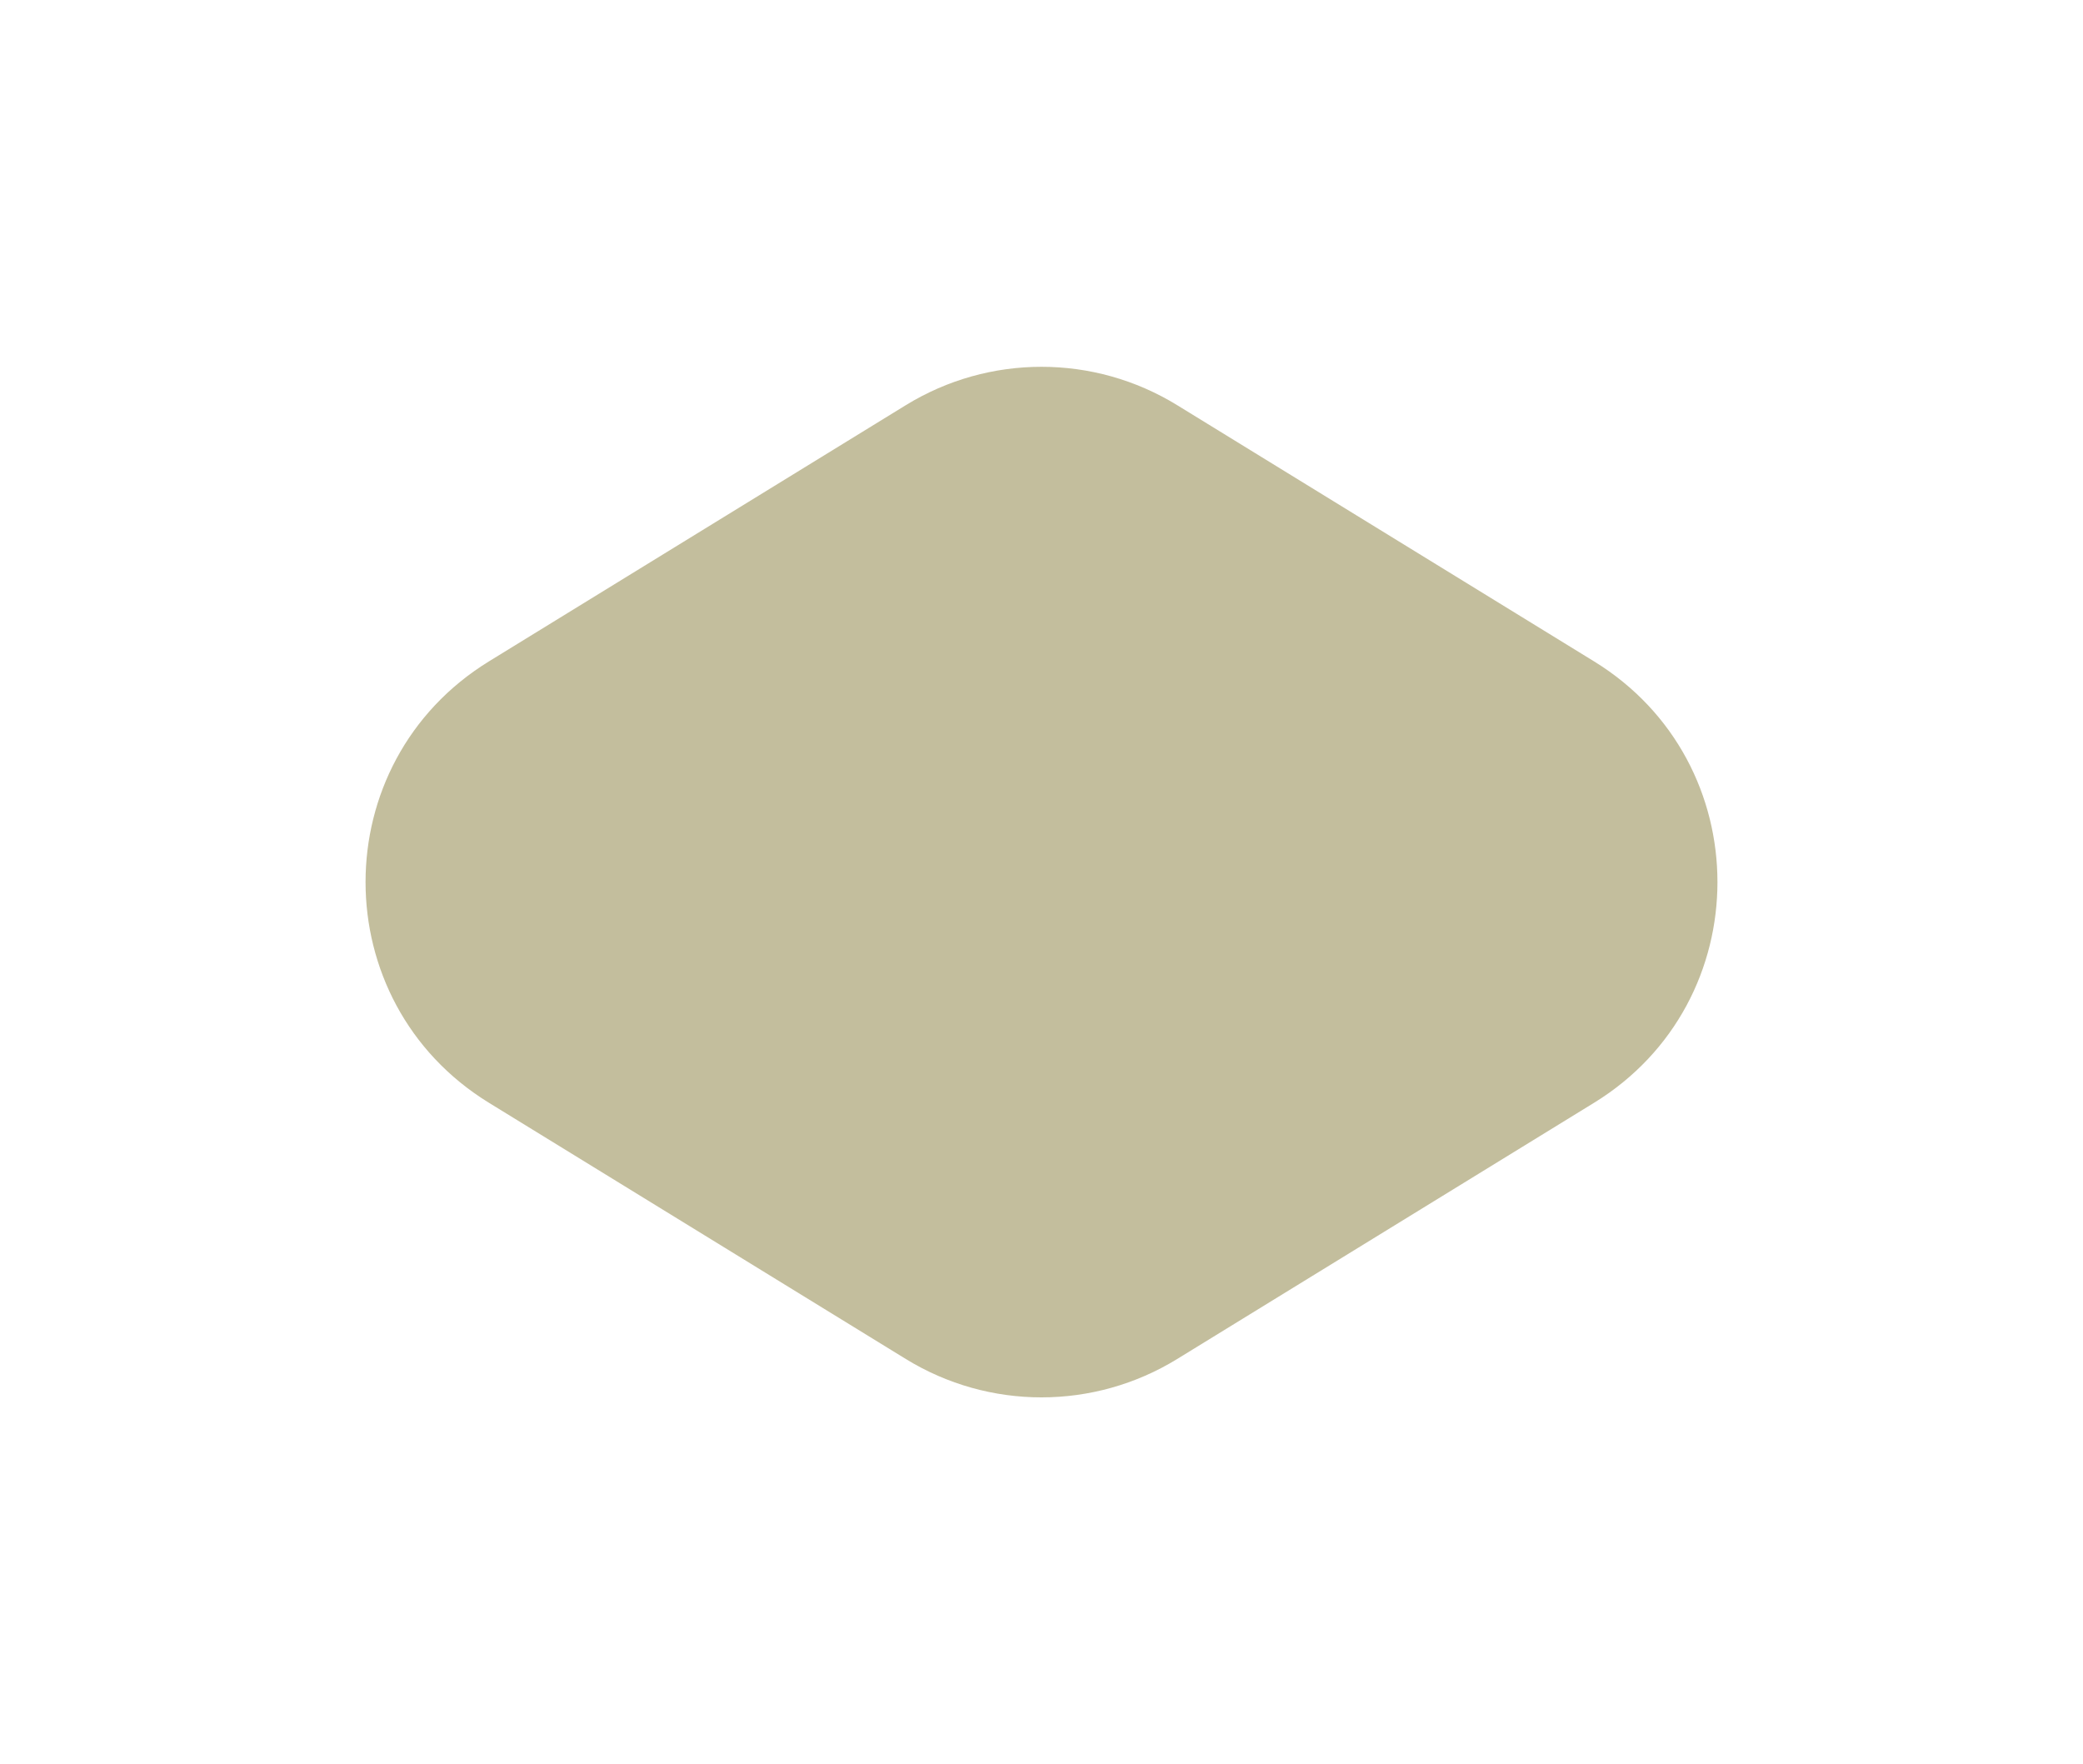 <?xml version="1.0" encoding="UTF-8"?> <svg xmlns="http://www.w3.org/2000/svg" width="738" height="625" viewBox="0 0 738 625" fill="none"><g opacity="0.5" filter="url(#filter0_f_97_35591)"><path d="M417.055 481.468C387.579 499.582 350.421 499.582 320.945 481.468L173.24 390.696C114.938 354.866 114.938 270.134 173.24 234.304L320.945 143.532C350.421 125.418 387.579 125.418 417.055 143.532L564.76 234.304C623.062 270.134 623.062 354.866 564.76 390.696L417.055 481.468Z" fill="#887D3C"></path></g><defs><filter id="filter0_f_97_35591" x="0.523" y="0.955" width="736.955" height="623.09" filterUnits="userSpaceOnUse" color-interpolation-filters="sRGB"><feFlood flood-opacity="0" result="BackgroundImageFix"></feFlood><feBlend mode="normal" in="SourceGraphic" in2="BackgroundImageFix" result="shape"></feBlend><feGaussianBlur stdDeviation="64.496" result="effect1_foregroundBlur_97_35591"></feGaussianBlur></filter></defs></svg> 